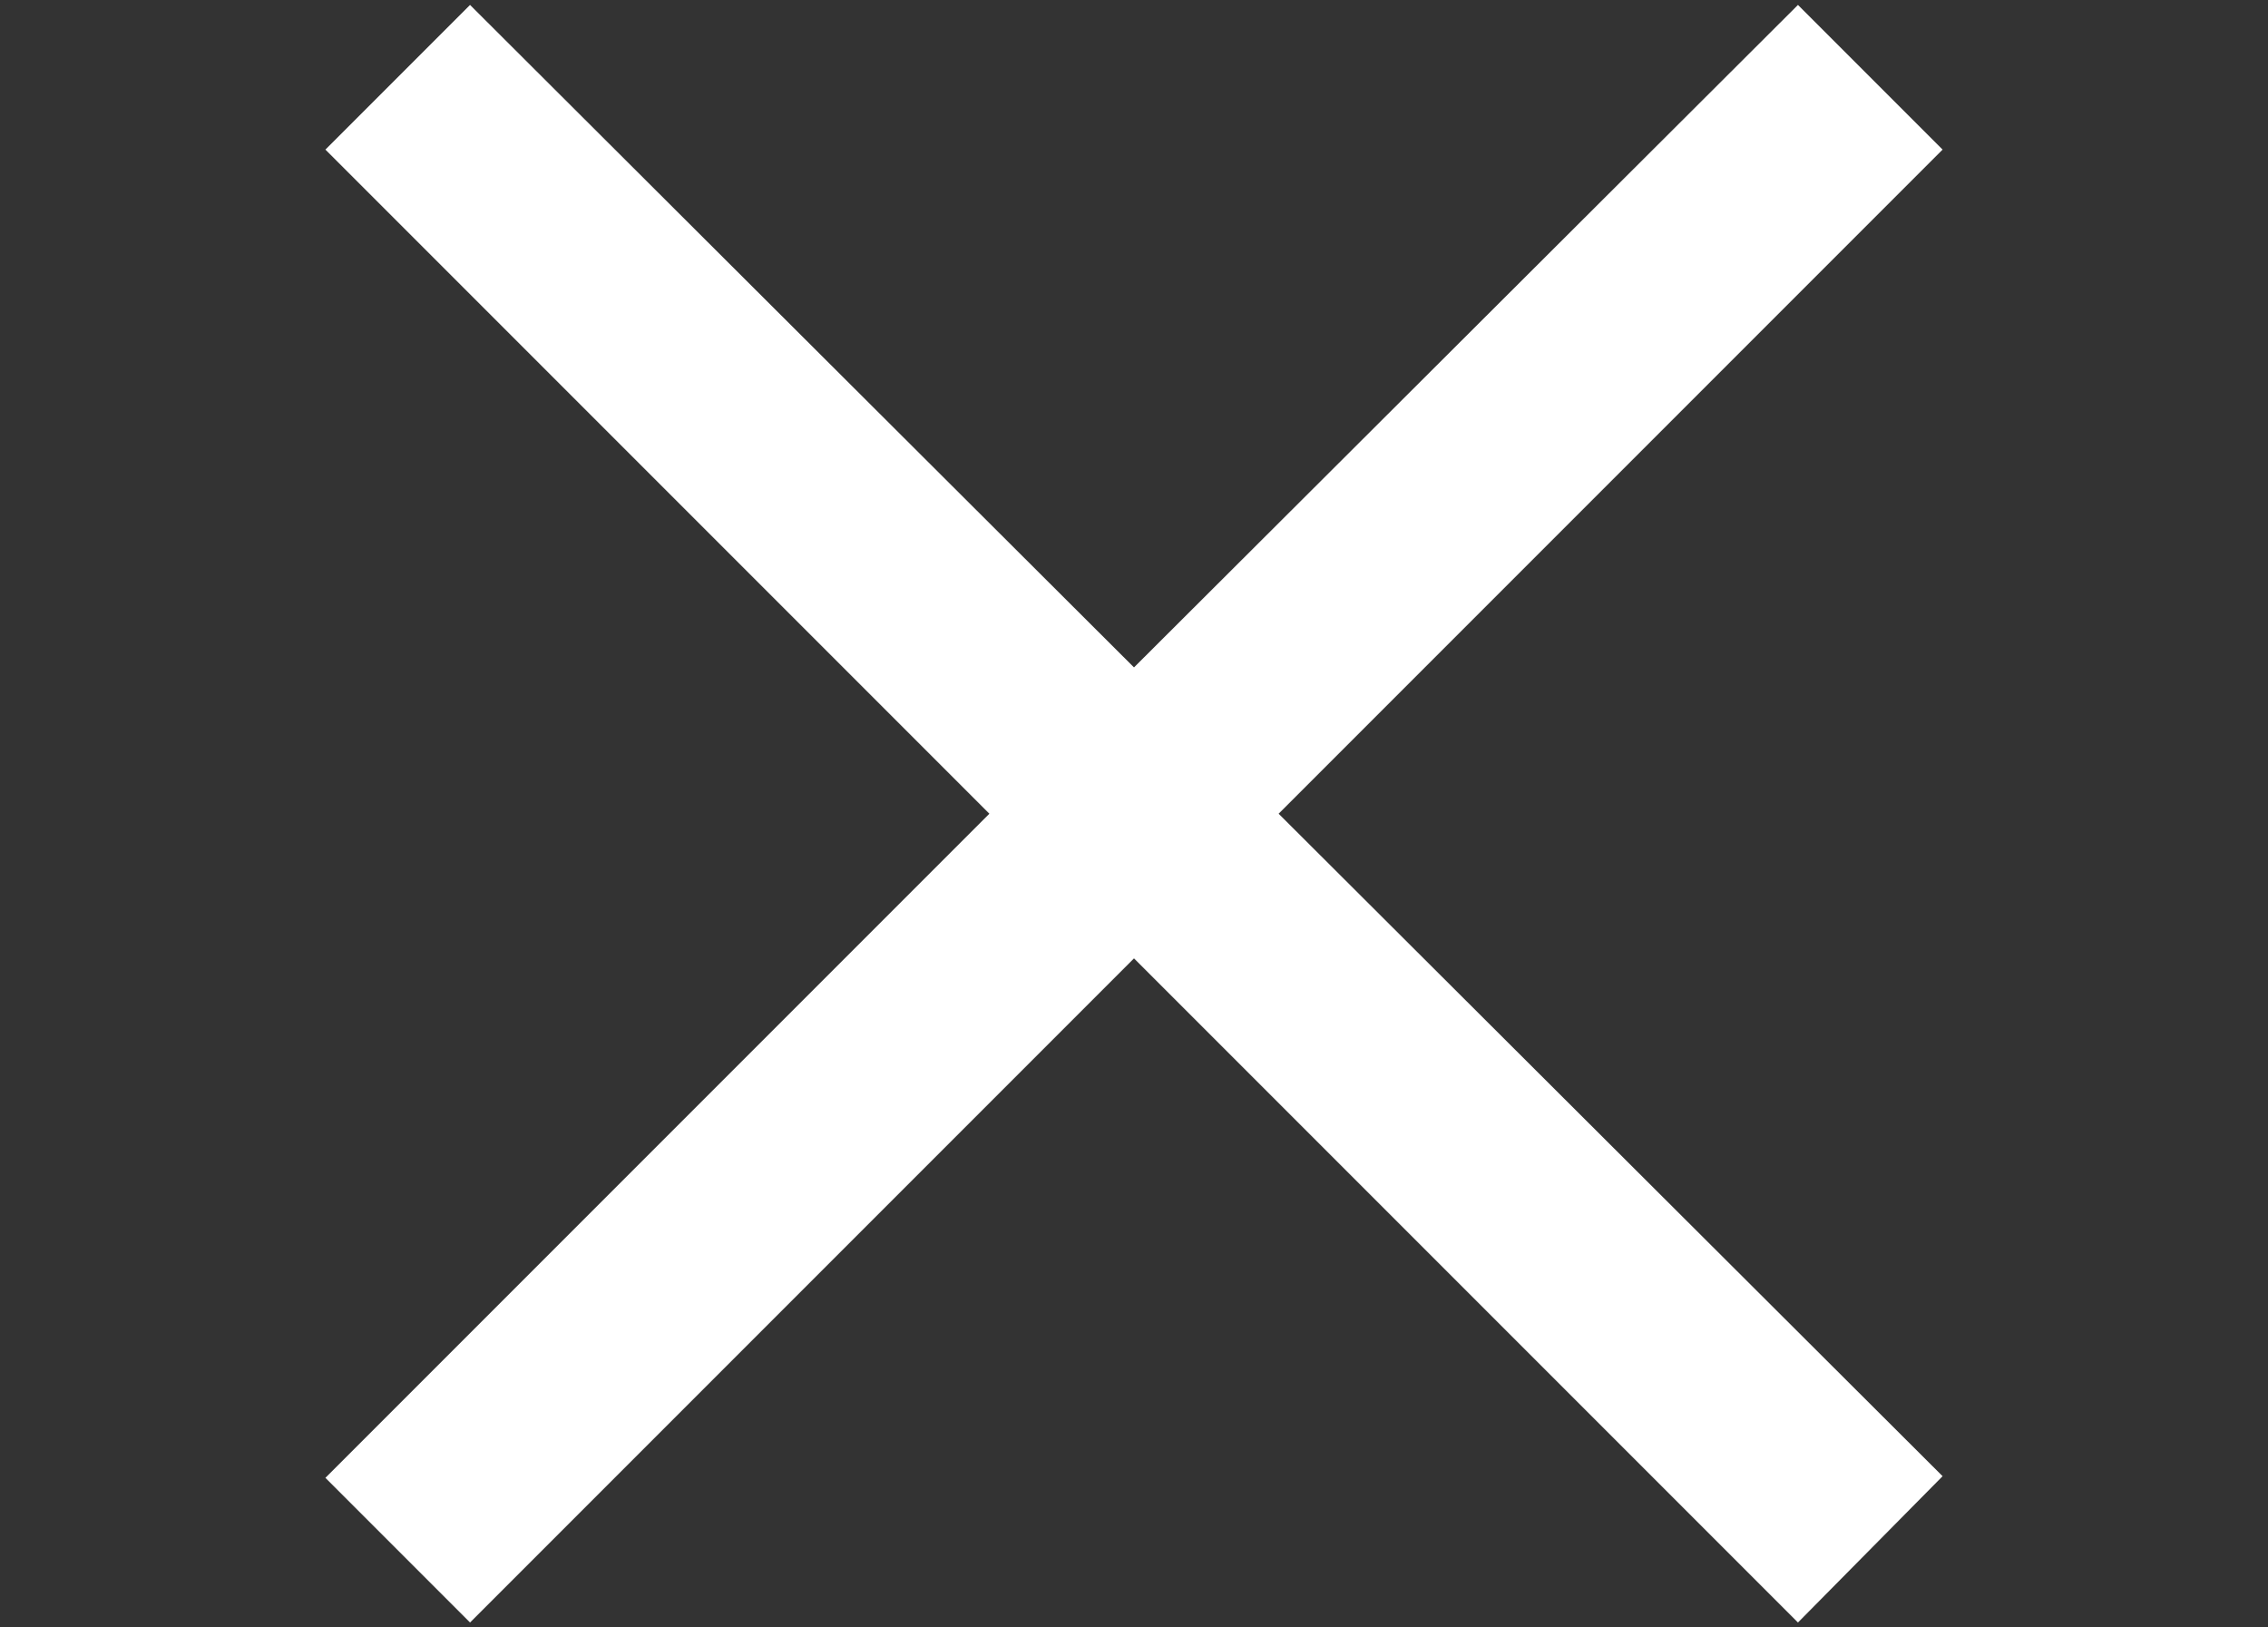 <?xml version="1.0" encoding="utf-8"?>
<!-- Generator: Adobe Illustrator 27.3.1, SVG Export Plug-In . SVG Version: 6.00 Build 0)  -->
<svg version="1.1" id="Layer_1" xmlns="http://www.w3.org/2000/svg" xmlns:xlink="http://www.w3.org/1999/xlink" x="0px" y="0px"
	 viewBox="0 0 138 99" style="enable-background:new 0 0 138 99;" xml:space="preserve">
<rect x="0" y="0" width="138" height="99" fill="#333333" stroke="none"/>
<style type="text/css">
	.st0{fill:#FFFFFF;}
</style>
<path class="st0" d="M28.6,98.7L69,58.3l40.4,40.4l8.8-8.9L77.8,49.5l40.4-40.4l-8.8-8.8L69,40.6L28.6,0.3l-8.8,8.8l40.4,40.4
	L19.8,89.9L28.6,98.7z"/>
</svg>
